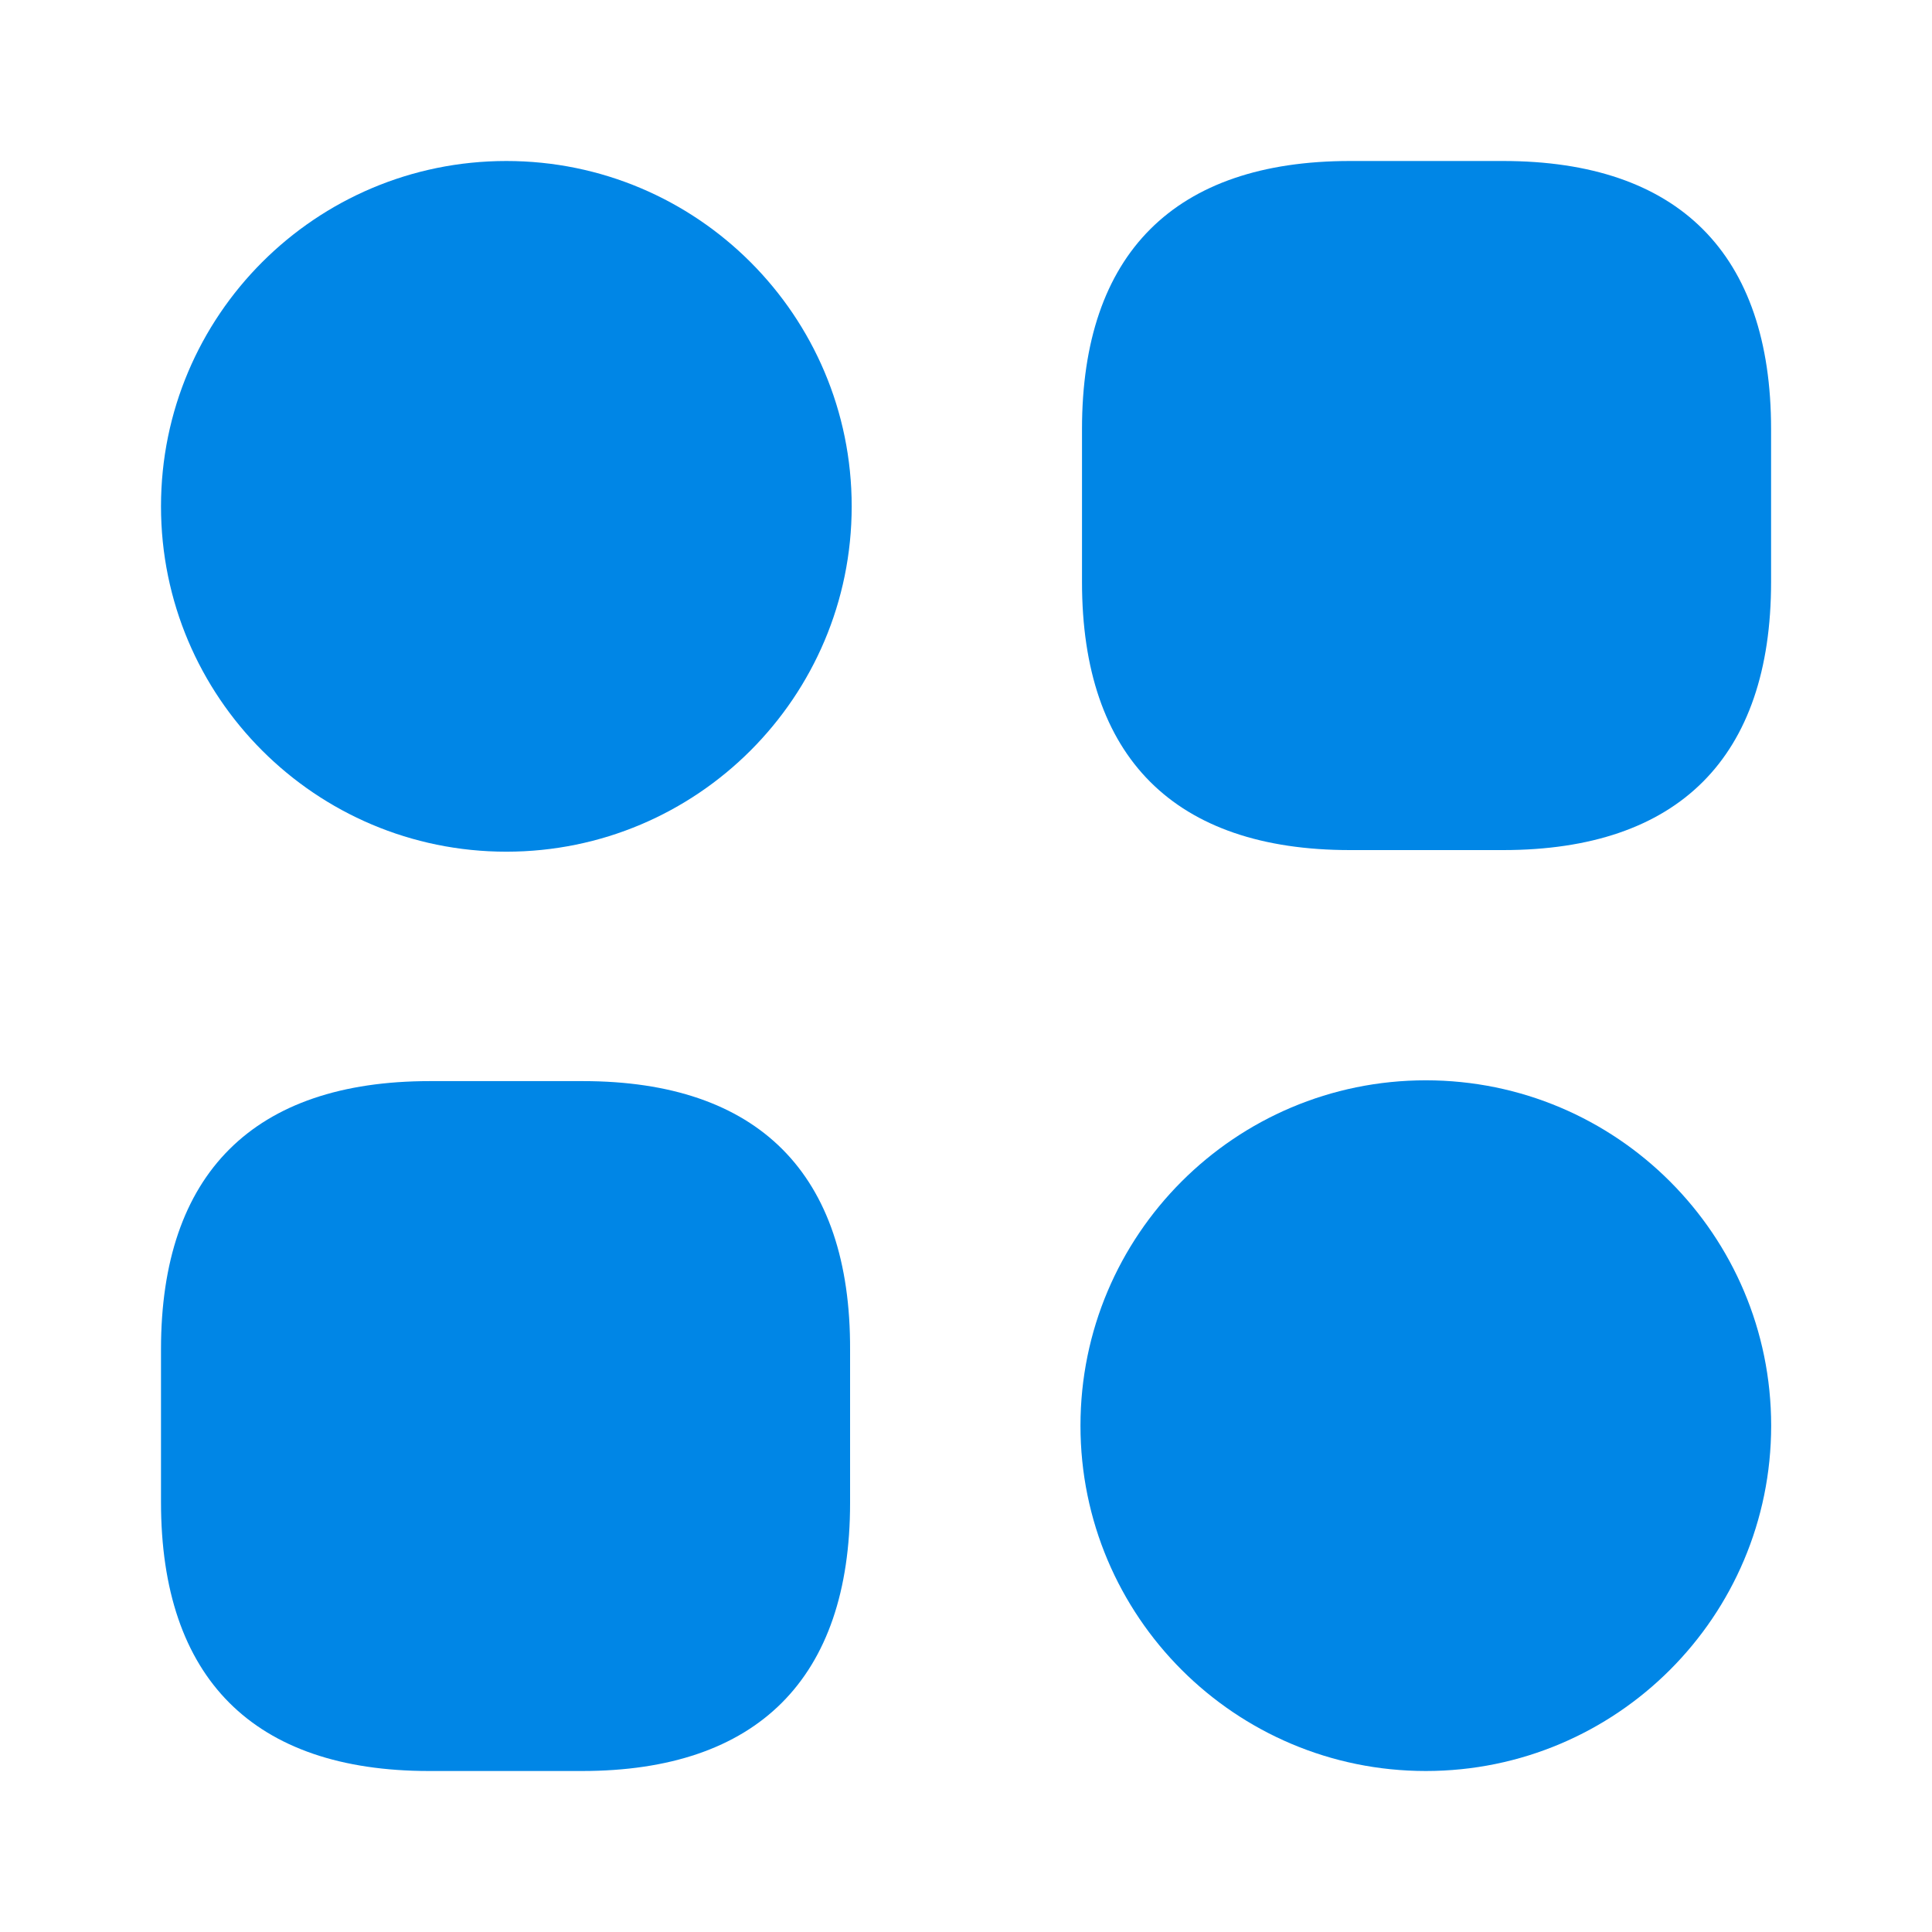 <svg width="24" height="24" viewBox="0 0 24 24" fill="none" xmlns="http://www.w3.org/2000/svg">
<path d="M18.671 2H16.771C14.591 2 13.441 3.15 13.441 5.33V7.23C13.441 9.41 14.591 10.56 16.771 10.56H18.671C20.851 10.56 22.001 9.41 22.001 7.23V5.33C22.001 3.15 20.851 2 18.671 2Z" fill="#0086E6"/>
<path d="M7.24 13.43H5.34C3.15 13.43 2 14.58 2 16.76V18.66C2 20.85 3.15 22 5.33 22H7.23C9.41 22 10.56 20.85 10.56 18.67V16.77C10.57 14.58 9.42 13.43 7.24 13.43Z" fill="#0086E6"/>
<path d="M6.29 10.58C8.659 10.58 10.58 8.659 10.58 6.29C10.58 3.921 8.659 2 6.29 2C3.921 2 2 3.921 2 6.29C2 8.659 3.921 10.58 6.29 10.58Z" fill="#0086E6"/>
<path d="M17.712 22C20.081 22 22.002 20.079 22.002 17.71C22.002 15.341 20.081 13.42 17.712 13.42C15.343 13.42 13.422 15.341 13.422 17.71C13.422 20.079 15.343 22 17.712 22Z" fill="#0086E6"/>
</svg>
